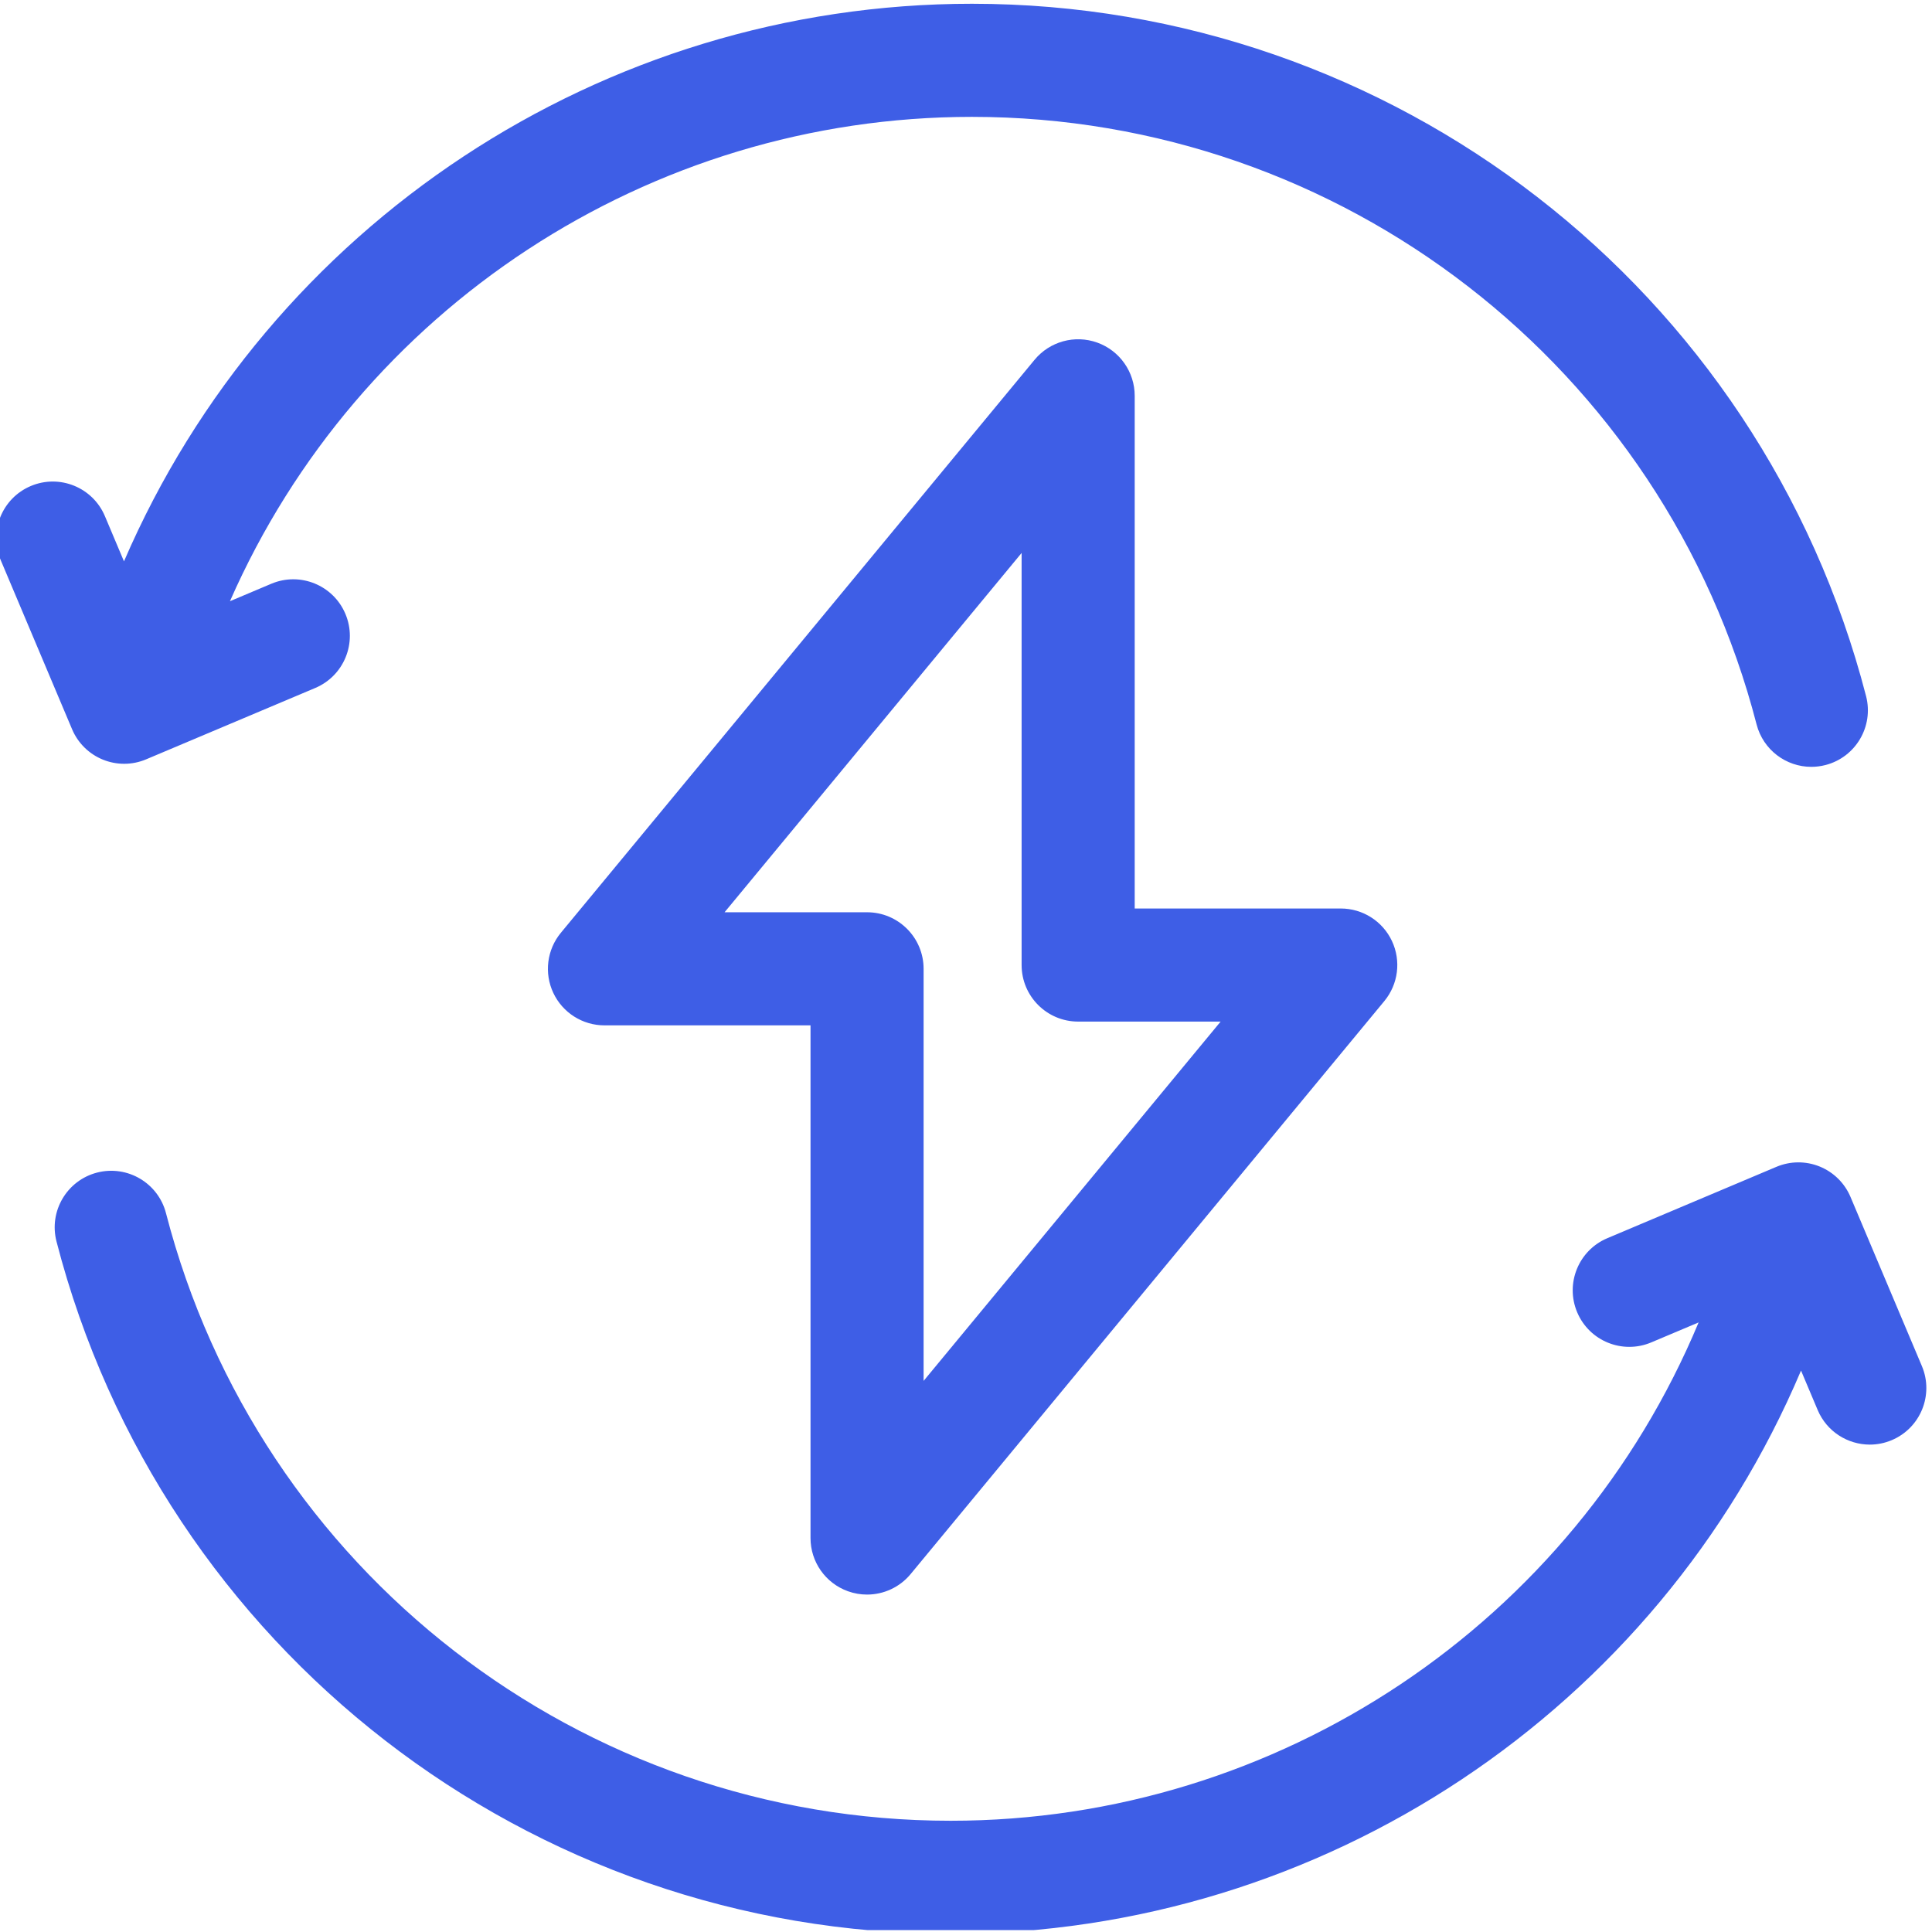 <svg xmlns:xlink="http://www.w3.org/1999/xlink" xmlns="http://www.w3.org/2000/svg" width="682" height="682" viewBox="0 0 682 682" fill="none"><g clip-path="url(#clip0_129_5)"><path d="M36.316 268.147C38.728 269.129 41.281 269.618 43.833 269.618C46.474 269.618 49.114 269.093 51.594 268.043L111.3 242.848C121.452 238.559 126.213 226.853 121.925 216.696C117.642 206.538 105.93 201.782 95.773 206.065L81.171 212.23C126.484 109.078 229.012 41.252 343.091 41.252C473.524 41.252 587.426 129.45 620.081 255.729C622.41 264.727 630.508 270.699 639.392 270.699C641.045 270.699 642.729 270.491 644.403 270.06C655.075 267.3 661.489 256.41 658.729 245.738C621.521 101.832 491.723 1.33 343.091 1.33C212.363 1.33 94.957 79.5 43.765 198.159L37.029 182.19C32.74 172.038 21.034 167.277 10.877 171.56C0.719 175.848 -4.037 187.56 0.246 197.712L25.442 257.418C27.5 262.294 31.409 266.156 36.316 268.147Z" fill="#3E5EE6"></path><path d="M678.428 482.223L653.233 422.522C651.174 417.641 647.26 413.784 642.358 411.788C637.451 409.797 631.957 409.834 627.081 411.892L567.375 437.093C557.223 441.376 552.461 453.087 556.75 463.245C561.033 473.402 572.744 478.158 582.902 473.87L599.614 466.816C555.434 572.734 451.471 642.732 335.588 642.732C205.151 642.732 91.249 554.535 58.594 428.256C55.834 417.579 44.943 411.175 34.272 413.924C23.6 416.685 17.185 427.575 19.945 438.247C57.154 582.153 186.952 682.654 335.588 682.654C467.05 682.654 585.043 603.6 635.767 483.814L641.646 497.745C644.864 505.371 652.261 509.95 660.048 509.95C662.631 509.95 665.267 509.446 667.798 508.375C677.955 504.087 682.712 492.38 678.428 482.223Z" fill="#3E5EE6"></path><path d="M299.314 561.708C301.523 562.509 303.81 562.888 306.072 562.888C311.909 562.888 317.591 560.326 321.458 555.647L488.673 353.381C493.601 347.419 494.64 339.154 491.35 332.157C488.054 325.166 481.021 320.701 473.292 320.701H400.554V139.726C400.554 131.305 395.272 123.794 387.35 120.94C379.433 118.092 370.576 120.519 365.206 127.006L197.991 329.272C193.064 335.229 192.024 343.5 195.314 350.491C198.61 357.488 205.648 361.953 213.378 361.953H286.116V542.927C286.111 551.348 291.392 558.86 299.314 561.708ZM255.774 322.031L360.632 195.196V340.661C360.632 351.687 369.567 360.622 380.593 360.622H430.885L326.033 487.458V341.992C326.033 330.967 317.092 322.031 306.072 322.031H255.774Z" fill="#3E5EE6"></path></g><defs><clipPath id="clip0_129_5"><rect width="681.333" height="681.333" fill="white"></rect></clipPath></defs></svg>